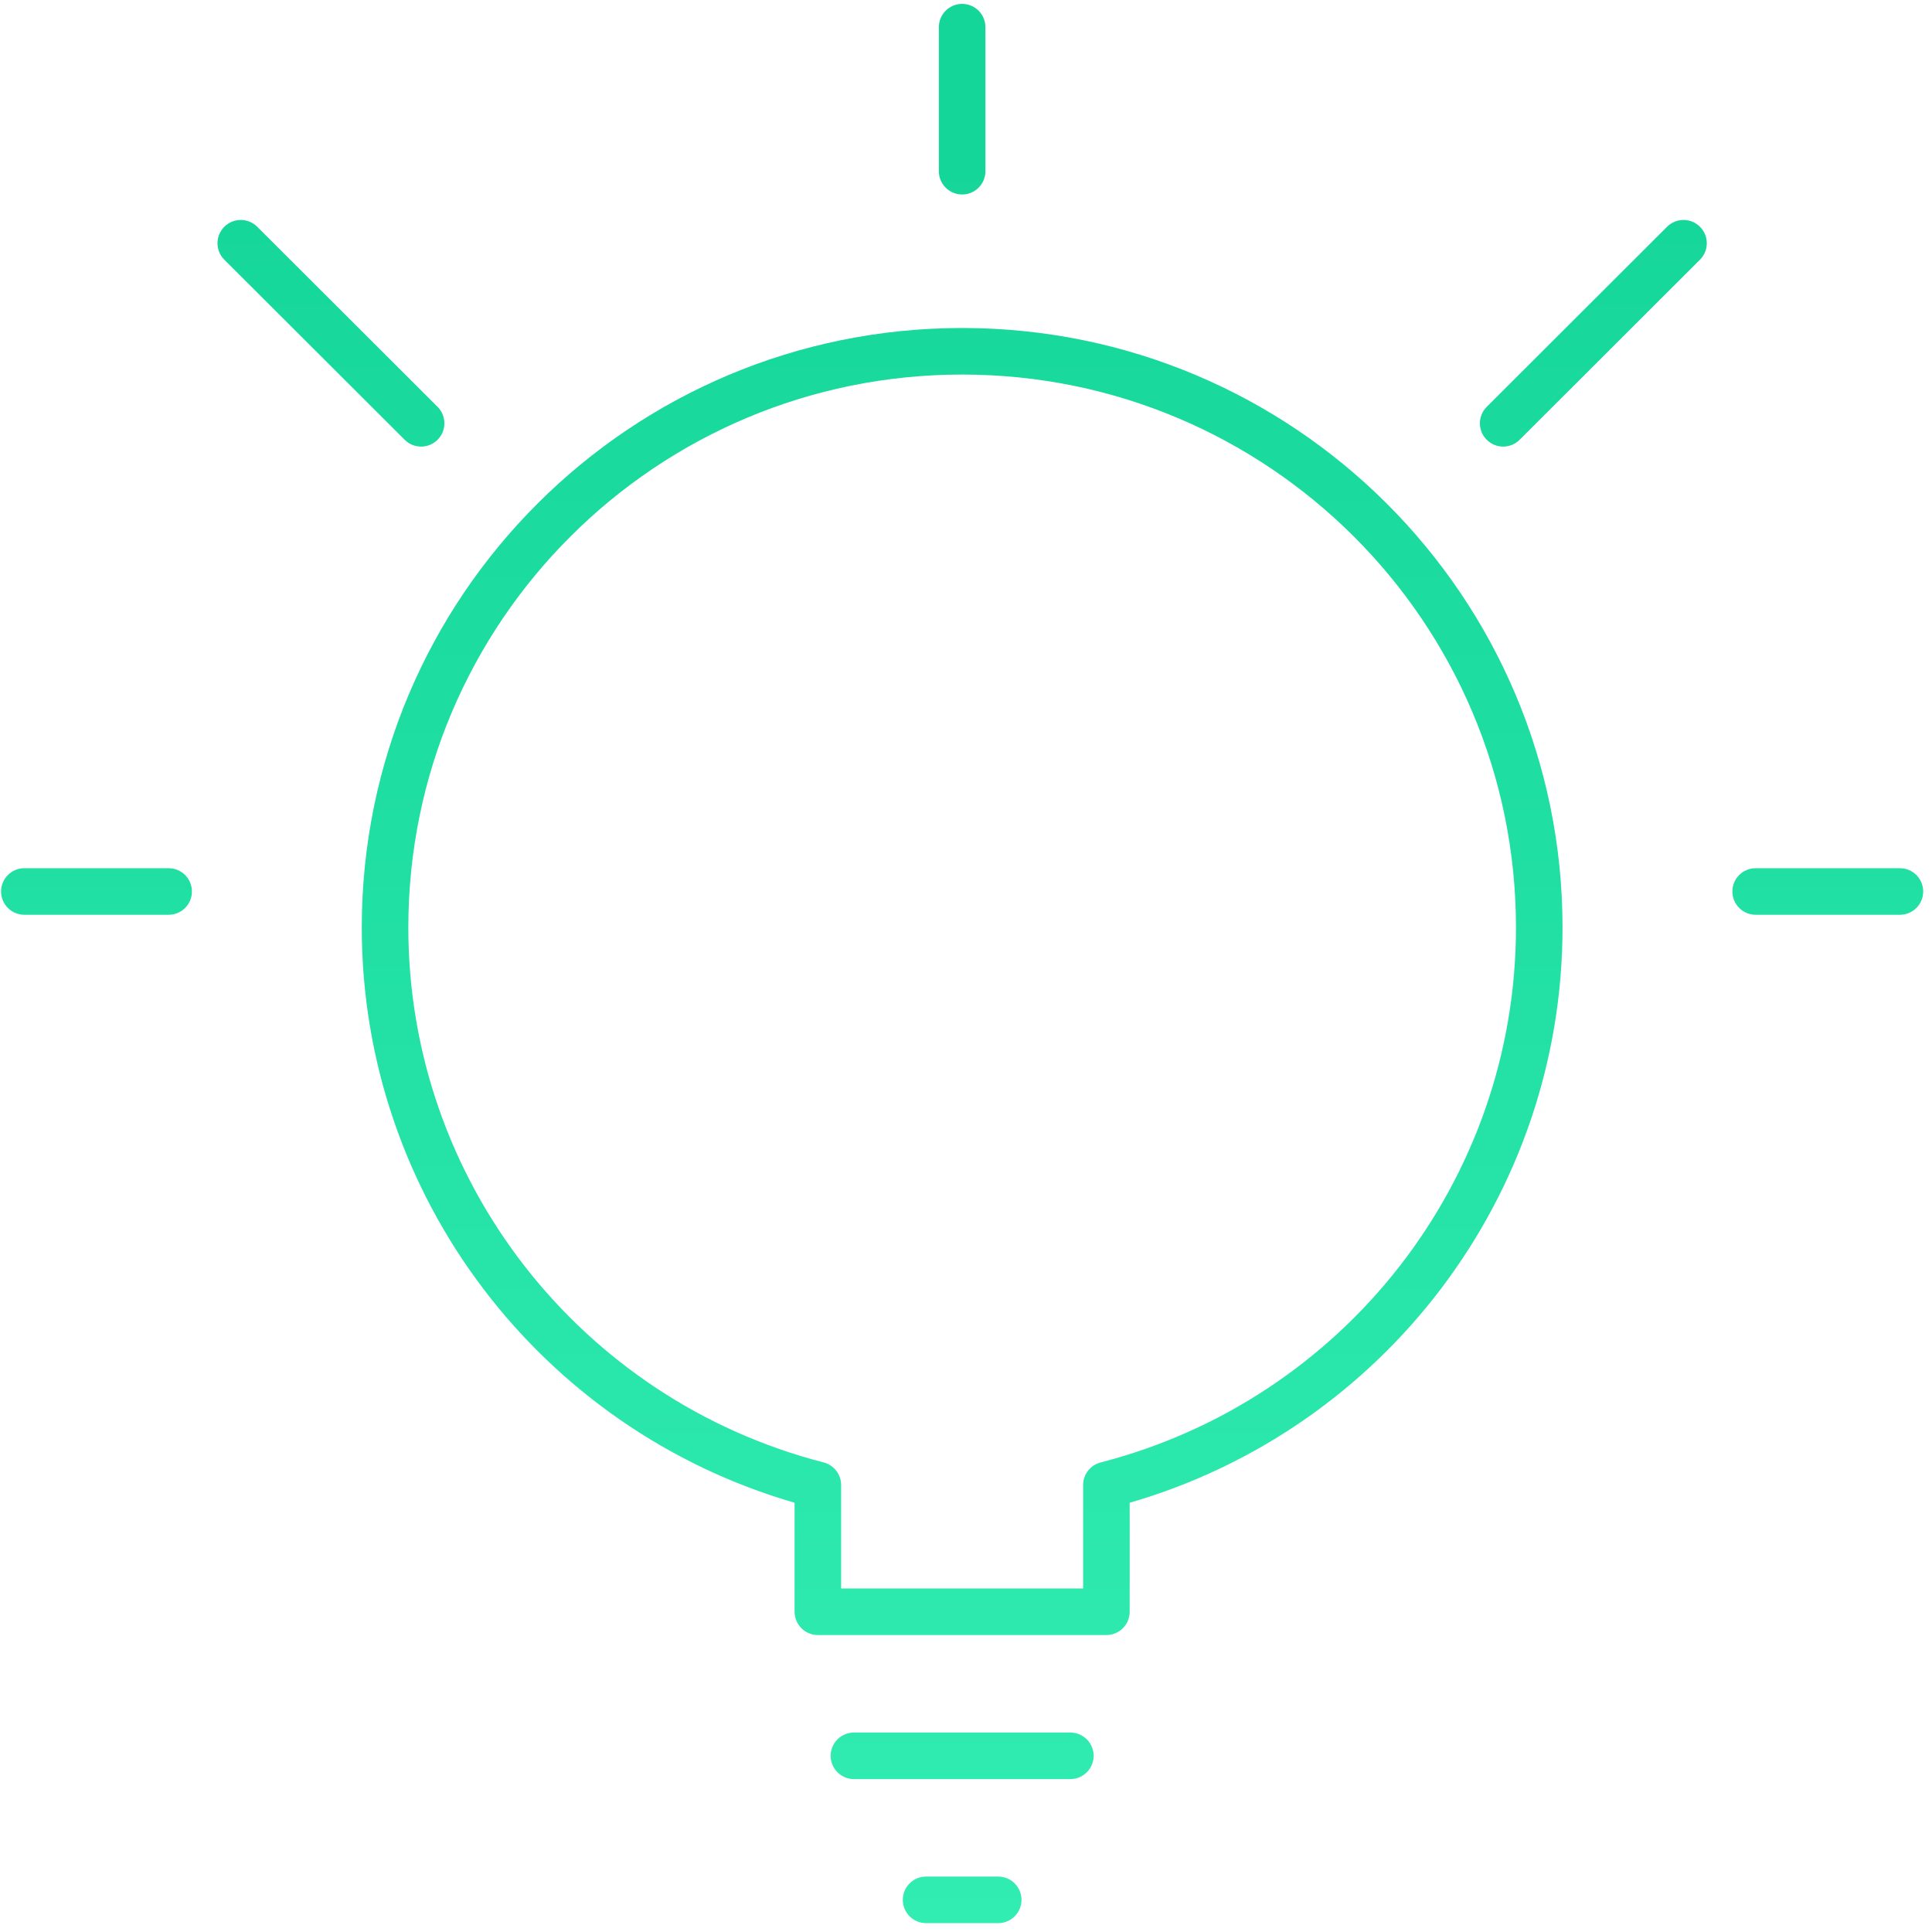 <?xml version="1.0" encoding="UTF-8"?>
<svg width="83px" height="83px" viewBox="0 0 83 83" version="1.1" xmlns="http://www.w3.org/2000/svg" xmlns:xlink="http://www.w3.org/1999/xlink">
    <!-- Generator: Sketch 55 (78076) - https://sketchapp.com -->
    <title>Strategy</title>
    <desc>Created with Sketch.</desc>
    <defs>
        <linearGradient x1="50%" y1="8.269%" x2="50%" y2="100%" id="linearGradient-1">
            <stop stop-color="#15D699" offset="0%"></stop>
            <stop stop-color="#32EDB2" offset="100%"></stop>
        </linearGradient>
    </defs>
    <g id="Page-1" stroke="none" stroke-width="1" fill="none" fill-rule="evenodd">
        <g id="Strategy" fill="url(#linearGradient-1)" fill-rule="nonzero">
            <path d="M36.686,76.431 C36.133,76.431 35.686,75.983 35.686,75.431 C35.686,74.879 36.133,74.431 36.686,74.431 L45.983,74.431 C46.535,74.431 46.983,74.879 46.983,75.431 C46.983,75.983 46.535,76.431 45.983,76.431 L36.686,76.431 Z M39.785,82.619 C39.232,82.619 38.785,82.172 38.785,81.619 C38.785,81.067 39.232,80.619 39.785,80.619 L42.884,80.619 C43.436,80.619 43.884,81.067 43.884,81.619 C43.884,82.172 43.436,82.619 42.884,82.619 L39.785,82.619 Z M15.542,39.846 C15.542,25.616 27.084,14.091 41.334,14.091 C55.584,14.091 67.127,25.616 67.127,39.846 C67.127,51.39 59.443,61.397 48.532,64.559 L48.532,69.242 C48.532,69.794 48.085,70.242 47.532,70.242 L35.136,70.242 C34.584,70.242 34.136,69.794 34.136,69.242 L34.136,64.559 C23.226,61.397 15.542,51.39 15.542,39.846 Z M46.532,63.796 C46.532,63.34 46.841,62.942 47.283,62.828 C57.713,60.141 65.127,50.734 65.127,39.846 C65.127,26.722 54.48,16.091 41.334,16.091 C28.188,16.091 17.542,26.722 17.542,39.846 C17.542,50.734 24.956,60.141 35.386,62.828 C35.827,62.942 36.136,63.34 36.136,63.796 L36.136,68.242 L46.532,68.242 L46.532,63.796 Z M1.046,39.299 C0.494,39.299 0.046,38.851 0.046,38.299 C0.046,37.746 0.494,37.299 1.046,37.299 L7.245,37.299 C7.797,37.299 8.245,37.746 8.245,38.299 C8.245,38.851 7.797,39.299 7.245,39.299 L1.046,39.299 Z M9.637,11.157 C9.246,10.767 9.246,10.134 9.636,9.743 C10.026,9.352 10.659,9.352 11.05,9.742 L18.798,17.478 C19.189,17.868 19.189,18.501 18.799,18.892 C18.409,19.283 17.776,19.283 17.385,18.893 L9.637,11.157 Z M40.334,1.167 C40.334,0.614 40.782,0.167 41.334,0.167 C41.887,0.167 42.334,0.614 42.334,1.167 L42.334,7.355 C42.334,7.908 41.887,8.355 41.334,8.355 C40.782,8.355 40.334,7.908 40.334,7.355 L40.334,1.167 Z M71.618,9.742 C72.009,9.352 72.642,9.352 73.032,9.743 C73.423,10.134 73.422,10.767 73.031,11.157 L65.284,18.893 C64.893,19.283 64.26,19.283 63.87,18.892 C63.479,18.501 63.48,17.868 63.871,17.478 L71.618,9.742 Z M81.622,37.299 C82.174,37.299 82.622,37.746 82.622,38.299 C82.622,38.851 82.174,39.299 81.622,39.299 L75.424,39.299 C74.872,39.299 74.424,38.851 74.424,38.299 C74.424,37.746 74.872,37.299 75.424,37.299 L81.622,37.299 Z" id="Combined-Shape"></path>
        </g>
    </g>
</svg>